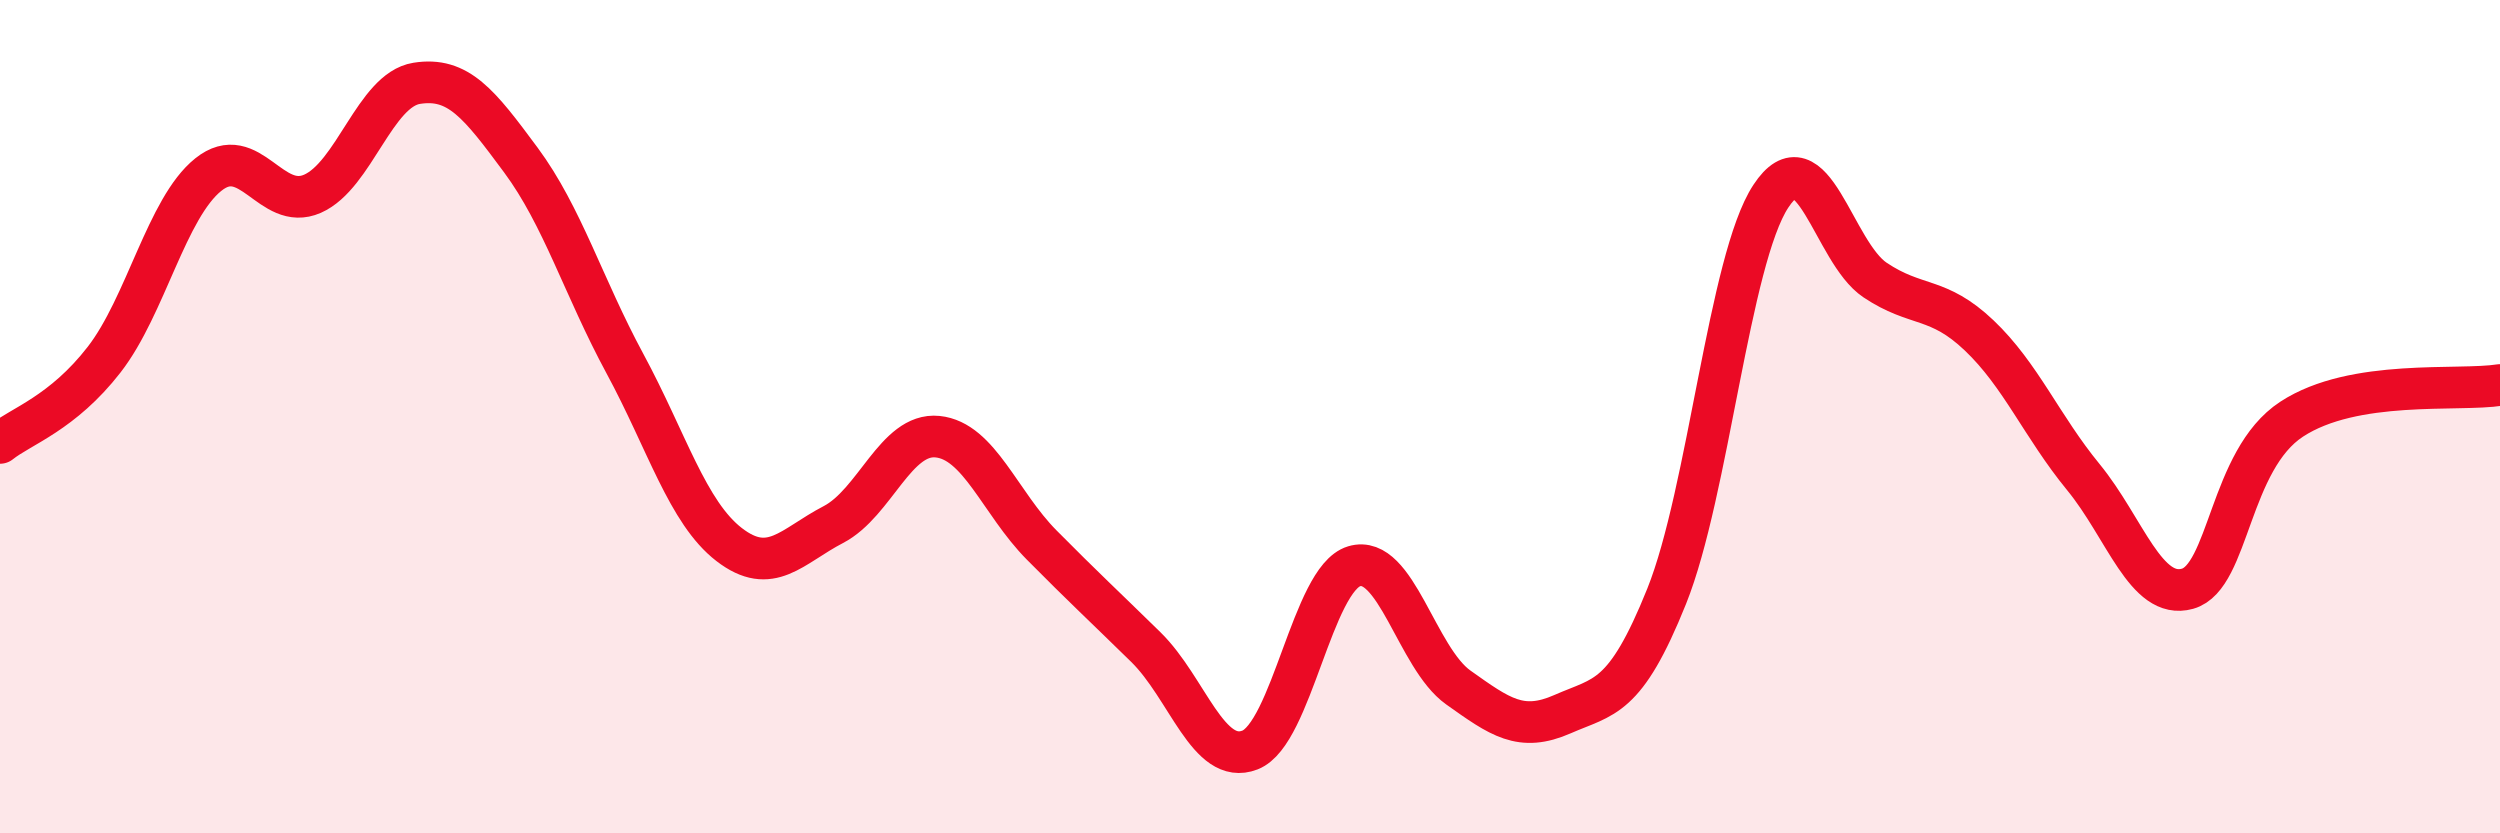 
    <svg width="60" height="20" viewBox="0 0 60 20" xmlns="http://www.w3.org/2000/svg">
      <path
        d="M 0,10.63 C 0.5,10.23 1.5,9.92 2.5,8.63 C 3.5,7.34 4,4.99 5,4.19 C 6,3.39 6.5,5.09 7.5,4.65 C 8.5,4.21 9,2.16 10,2 C 11,1.84 11.5,2.49 12.5,3.84 C 13.5,5.19 14,6.88 15,8.73 C 16,10.58 16.5,12.3 17.5,13.07 C 18.5,13.84 19,13.11 20,12.59 C 21,12.07 21.5,10.38 22.5,10.48 C 23.5,10.58 24,12.07 25,13.08 C 26,14.09 26.5,14.55 27.5,15.53 C 28.5,16.51 29,18.39 30,18 C 31,17.61 31.5,13.89 32.5,13.59 C 33.5,13.29 34,15.79 35,16.5 C 36,17.21 36.5,17.58 37.5,17.14 C 38.5,16.7 39,16.8 40,14.31 C 41,11.82 41.5,6.23 42.5,4.71 C 43.5,3.19 44,6.05 45,6.72 C 46,7.39 46.5,7.1 47.5,8.05 C 48.5,9 49,10.23 50,11.45 C 51,12.67 51.5,14.41 52.5,14.13 C 53.5,13.85 53.5,11.04 55,10.06 C 56.5,9.08 59,9.4 60,9.24L60 20L0 20Z"
        fill="#EB0A25"
        opacity="0.1"
        stroke-linecap="round"
        stroke-linejoin="round"
      />
      <path
        d="M 0,10.63 C 0.5,10.23 1.5,9.92 2.5,8.63 C 3.5,7.34 4,4.99 5,4.19 C 6,3.39 6.5,5.09 7.5,4.65 C 8.5,4.21 9,2.16 10,2 C 11,1.84 11.5,2.49 12.5,3.84 C 13.5,5.19 14,6.88 15,8.73 C 16,10.58 16.5,12.3 17.5,13.07 C 18.5,13.84 19,13.11 20,12.59 C 21,12.07 21.5,10.38 22.5,10.48 C 23.5,10.58 24,12.07 25,13.08 C 26,14.09 26.5,14.55 27.5,15.53 C 28.5,16.51 29,18.39 30,18 C 31,17.61 31.5,13.89 32.5,13.59 C 33.5,13.29 34,15.79 35,16.5 C 36,17.21 36.5,17.58 37.5,17.14 C 38.5,16.7 39,16.8 40,14.31 C 41,11.82 41.5,6.23 42.5,4.71 C 43.5,3.19 44,6.05 45,6.72 C 46,7.39 46.5,7.1 47.5,8.05 C 48.5,9 49,10.23 50,11.45 C 51,12.67 51.5,14.41 52.5,14.13 C 53.5,13.85 53.5,11.04 55,10.06 C 56.5,9.08 59,9.4 60,9.24"
        stroke="#EB0A25"
        stroke-width="1"
        fill="none"
        stroke-linecap="round"
        stroke-linejoin="round"
      />
    </svg>
  